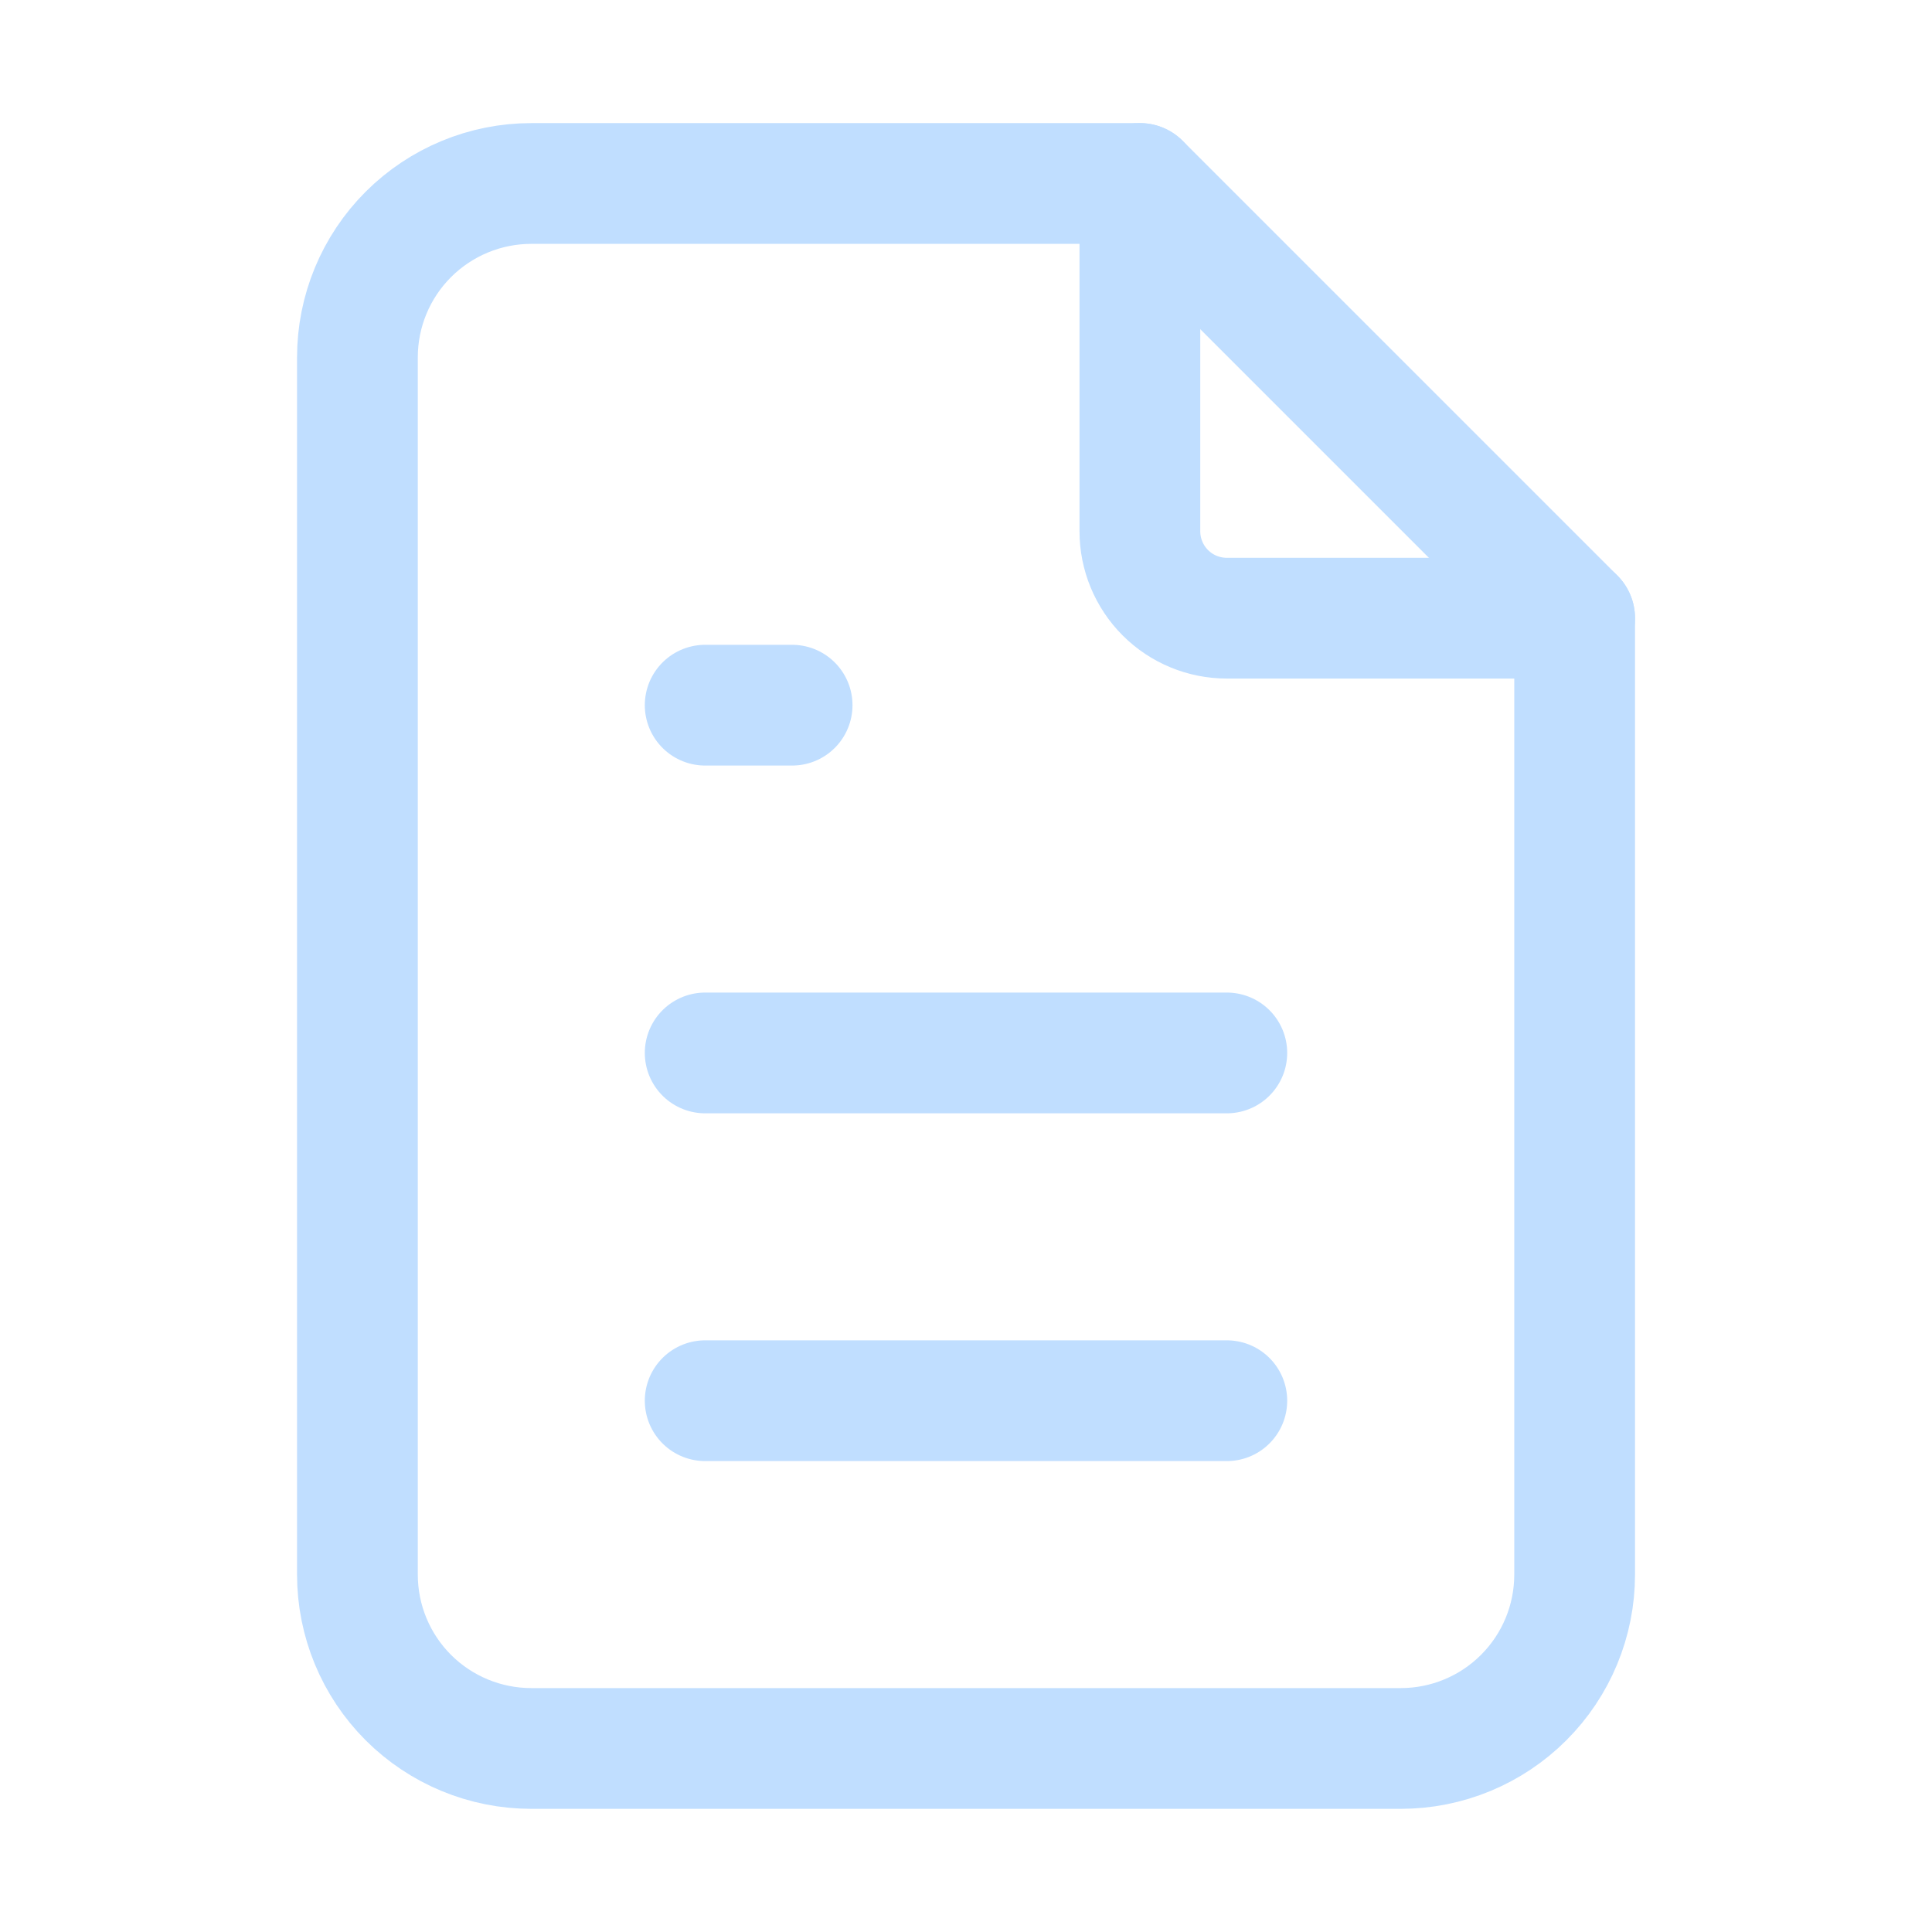 <svg width="32" height="32" viewBox="0 0 32 32" fill="none" xmlns="http://www.w3.org/2000/svg">
<path d="M18.88 3.039V8.799C18.88 9.181 19.032 9.548 19.302 9.818C19.572 10.088 19.939 10.239 20.32 10.239H26.081" stroke="#C0DEFF" stroke-width="2" stroke-linecap="round" stroke-linejoin="round"/>
<path d="M23.201 28.96H8.8C8.036 28.96 7.304 28.657 6.763 28.117C6.223 27.577 5.92 26.844 5.92 26.08V5.919C5.92 5.155 6.223 4.423 6.763 3.883C7.304 3.343 8.036 3.039 8.8 3.039H18.881L26.081 10.239V26.08C26.081 26.844 25.778 27.577 25.237 28.117C24.697 28.657 23.965 28.96 23.201 28.96Z" stroke="#C0DEFF" stroke-width="2" stroke-linecap="round" stroke-linejoin="round"/>
<path d="M11.68 11.68H13.12" stroke="#C0DEFF" stroke-width="2" stroke-linecap="round" stroke-linejoin="round"/>
<path d="M11.68 17.44H20.32" stroke="#C0DEFF" stroke-width="2" stroke-linecap="round" stroke-linejoin="round"/>
<path d="M11.68 23.2H20.32" stroke="#C0DEFF" stroke-width="2" stroke-linecap="round" stroke-linejoin="round"/>
</svg>
